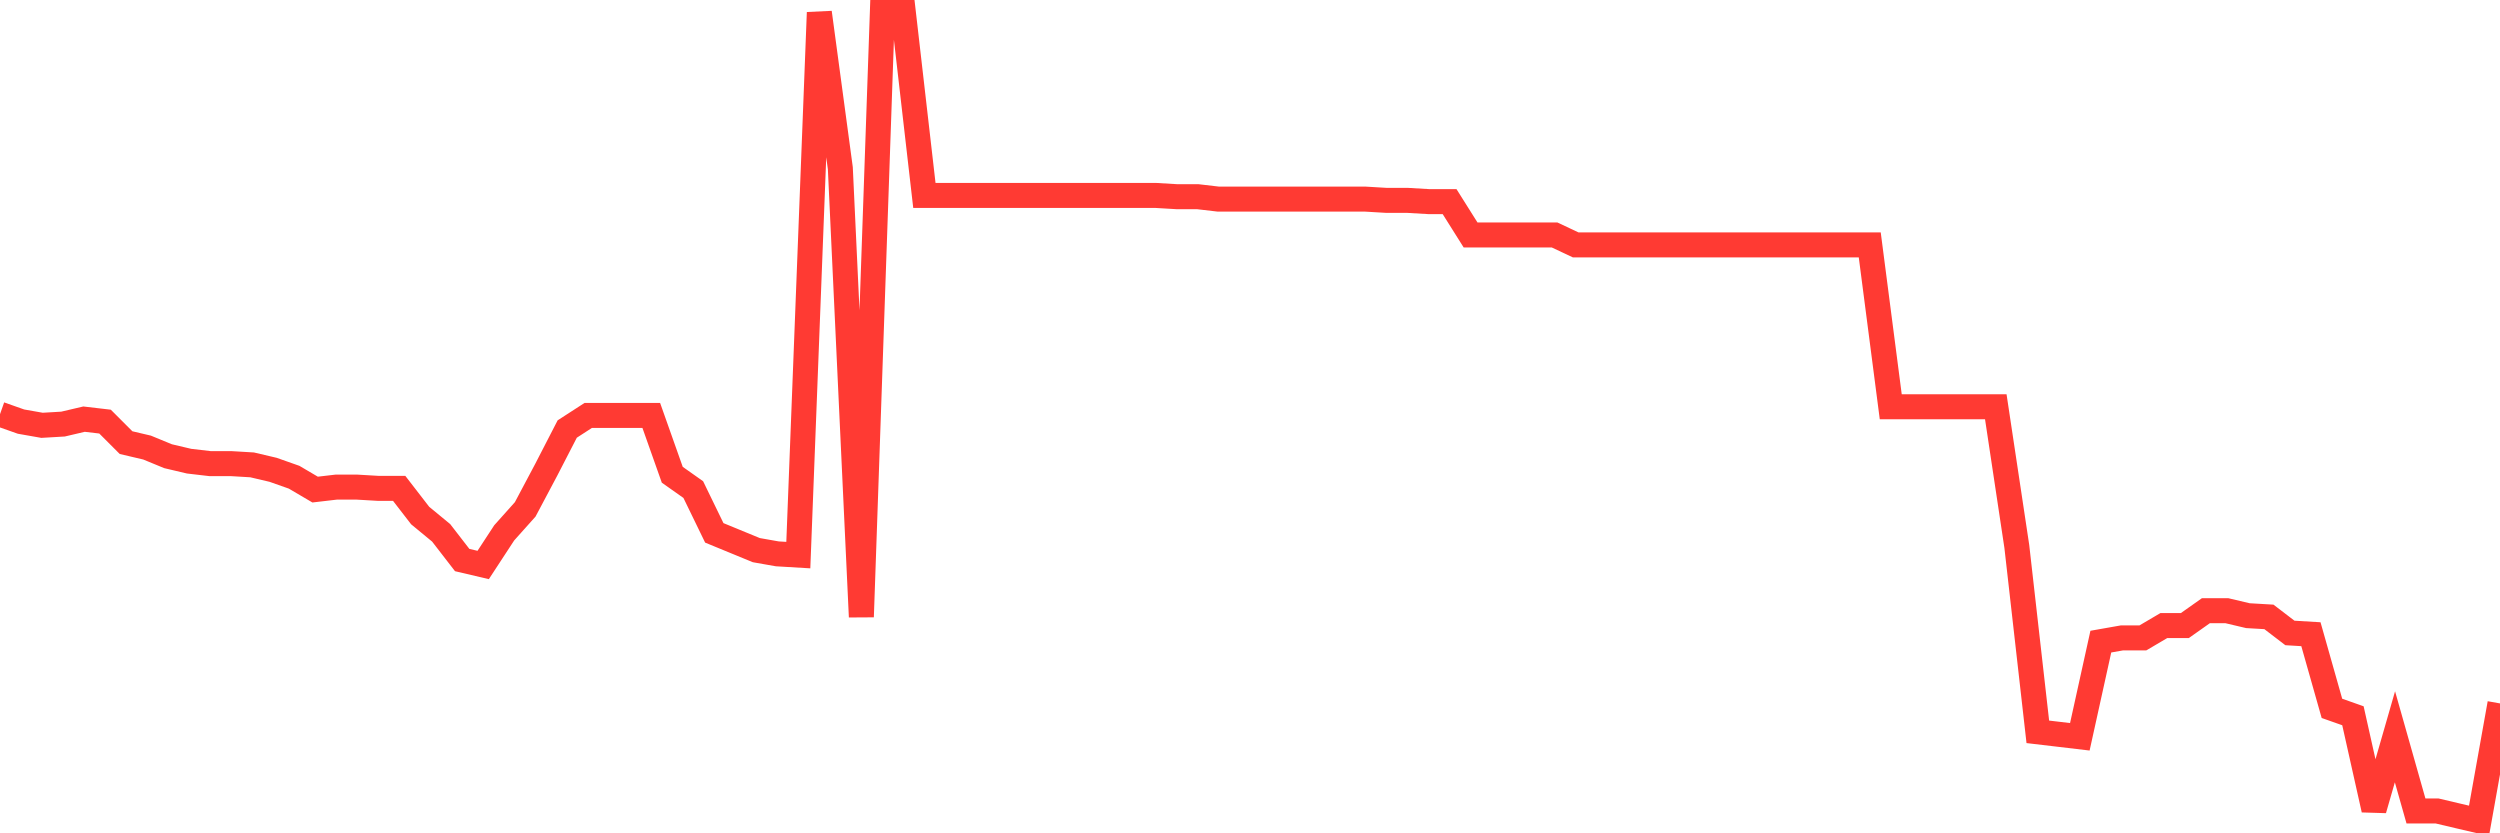 <svg
  xmlns="http://www.w3.org/2000/svg"
  xmlns:xlink="http://www.w3.org/1999/xlink"
  width="120"
  height="40"
  viewBox="0 0 120 40"
  preserveAspectRatio="none"
>
  <polyline
    points="0,19.881 1.008,20.237 2.017,20.415 3.025,20.356 4.034,20.119 5.042,20.237 6.05,21.246 7.059,21.483 8.067,21.898 9.076,22.136 10.084,22.254 11.092,22.254 12.101,22.314 13.109,22.551 14.118,22.907 15.126,23.5 16.134,23.382 17.143,23.382 18.151,23.441 19.16,23.441 20.168,24.746 21.176,25.577 22.185,26.882 23.193,27.119 24.202,25.577 25.21,24.45 26.218,22.551 27.227,20.593 28.235,19.941 29.244,19.941 30.252,19.941 31.261,19.941 32.269,22.788 33.277,23.5 34.286,25.577 35.294,25.992 36.303,26.407 37.311,26.585 38.319,26.645 39.328,0.6 40.336,8.075 41.345,29.611 42.353,0.6 43.361,0.6 44.37,9.38 45.378,9.38 46.387,9.38 47.395,9.38 48.403,9.38 49.412,9.38 50.42,9.38 51.429,9.38 52.437,9.38 53.445,9.38 54.454,9.38 55.462,9.38 56.471,9.44 57.479,9.44 58.487,9.558 59.496,9.558 60.504,9.558 61.513,9.558 62.521,9.558 63.529,9.558 64.538,9.558 65.546,9.558 66.555,9.618 67.563,9.618 68.571,9.677 69.58,9.677 70.588,11.279 71.597,11.279 72.605,11.279 73.613,11.279 74.622,11.279 75.63,11.754 76.639,11.754 77.647,11.754 78.655,11.754 79.664,11.754 80.672,11.754 81.681,11.754 82.689,11.754 83.697,11.754 84.706,11.754 85.714,11.754 86.723,11.754 87.731,11.754 88.739,11.754 89.748,11.754 90.756,19.525 91.765,19.525 92.773,19.525 93.782,19.525 94.79,19.525 95.798,19.525 96.807,26.229 97.815,35.128 98.824,35.247 99.832,35.366 100.84,30.798 101.849,30.62 102.857,30.62 103.866,30.026 104.874,30.026 105.882,29.314 106.891,29.314 107.899,29.552 108.908,29.611 109.916,30.382 110.924,30.442 111.933,34.001 112.941,34.357 113.95,38.866 114.958,35.366 115.966,38.925 116.975,38.925 117.983,39.163 118.992,39.4 120,33.764"
    fill="none"
    stroke="#ff3a33"
    stroke-width="1.2"
  >
  </polyline>
</svg>